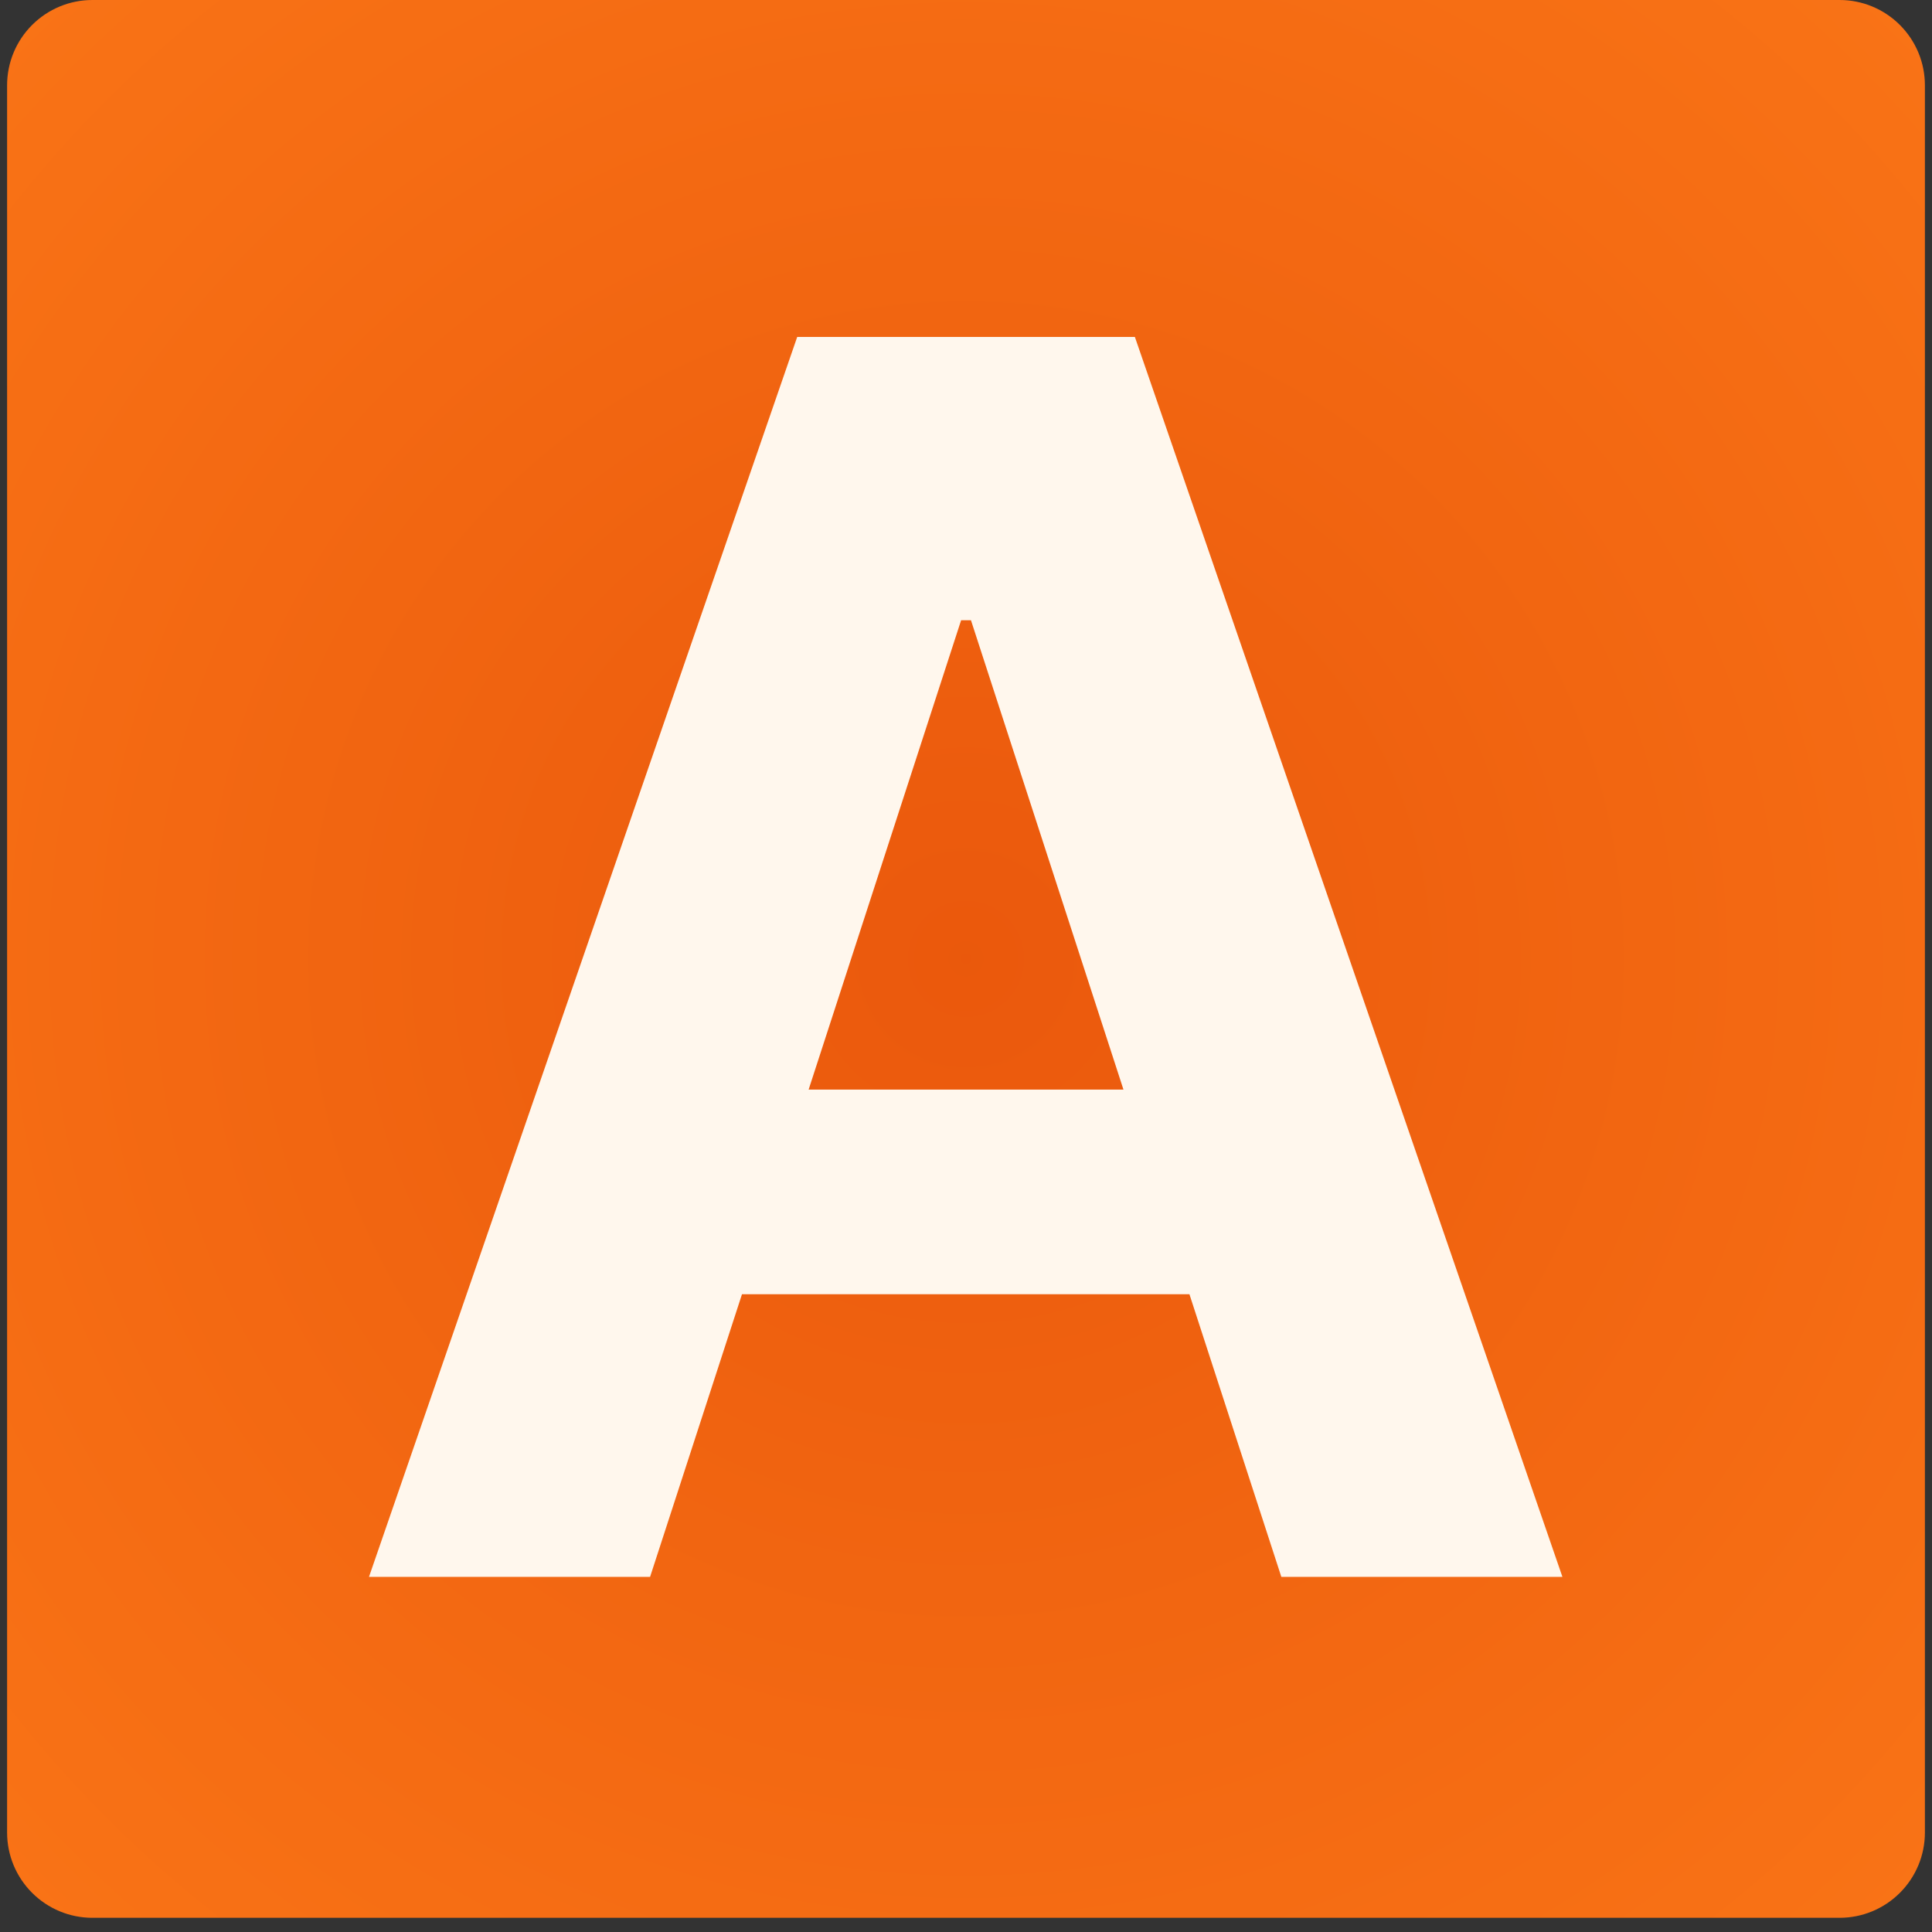 <svg xmlns="http://www.w3.org/2000/svg" xmlns:xlink="http://www.w3.org/1999/xlink" width="180" zoomAndPan="magnify" viewBox="0 0 135 135" height="180" preserveAspectRatio="xMidYMid meet" version="1.0"><rect x="0" y="0" width="135" height="135" fill="#333333" stroke="none"/><defs><g/><clipPath id="9b9df0db5a"><path d="M 0.496 0 L 134.504 0 L 134.504 134.008 L 0.496 134.008 Z M 0.496 0 " clip-rule="nonzero"/></clipPath><clipPath id="39647a04a5"><path d="M 6.453 0 L 128.547 0 C 130.129 0 131.641 0.629 132.758 1.746 C 133.875 2.863 134.504 4.375 134.504 5.957 L 134.504 128.051 C 134.504 129.633 133.875 131.145 132.758 132.262 C 131.641 133.379 130.129 134.008 128.547 134.008 L 6.453 134.008 C 4.871 134.008 3.359 133.379 2.242 132.262 C 1.125 131.145 0.496 129.633 0.496 128.051 L 0.496 5.957 C 0.496 4.375 1.125 2.863 2.242 1.746 C 3.359 0.629 4.871 0 6.453 0 Z M 6.453 0 " clip-rule="nonzero"/></clipPath><radialGradient gradientTransform="matrix(1, 0, 0, 1, 0.496, 0)" gradientUnits="userSpaceOnUse" r="94.757" cx="67.004" id="5860048a4e" cy="67.004" fx="67.004" fy="67.004"><stop stop-opacity="1" stop-color="rgb(91.89%, 34.665%, 4.761%)" offset="0"/><stop stop-opacity="1" stop-color="rgb(92.059%, 34.975%, 4.874%)" offset="0.031"/><stop stop-opacity="1" stop-color="rgb(92.218%, 35.265%, 4.98%)" offset="0.059"/><stop stop-opacity="1" stop-color="rgb(92.377%, 35.555%, 5.087%)" offset="0.086"/><stop stop-opacity="1" stop-color="rgb(92.535%, 35.844%, 5.194%)" offset="0.113"/><stop stop-opacity="1" stop-color="rgb(92.682%, 36.113%, 5.293%)" offset="0.141"/><stop stop-opacity="1" stop-color="rgb(92.818%, 36.362%, 5.385%)" offset="0.164"/><stop stop-opacity="1" stop-color="rgb(92.953%, 36.61%, 5.476%)" offset="0.188"/><stop stop-opacity="1" stop-color="rgb(93.089%, 36.859%, 5.568%)" offset="0.211"/><stop stop-opacity="1" stop-color="rgb(93.227%, 37.108%, 5.659%)" offset="0.234"/><stop stop-opacity="1" stop-color="rgb(93.352%, 37.335%, 5.743%)" offset="0.258"/><stop stop-opacity="1" stop-color="rgb(93.465%, 37.543%, 5.818%)" offset="0.277"/><stop stop-opacity="1" stop-color="rgb(93.578%, 37.749%, 5.894%)" offset="0.297"/><stop stop-opacity="1" stop-color="rgb(93.69%, 37.956%, 5.971%)" offset="0.316"/><stop stop-opacity="1" stop-color="rgb(93.803%, 38.164%, 6.047%)" offset="0.336"/><stop stop-opacity="1" stop-color="rgb(93.918%, 38.37%, 6.123%)" offset="0.355"/><stop stop-opacity="1" stop-color="rgb(94.031%, 38.577%, 6.2%)" offset="0.375"/><stop stop-opacity="1" stop-color="rgb(94.189%, 38.867%, 6.306%)" offset="0.395"/><stop stop-opacity="1" stop-color="rgb(94.392%, 39.24%, 6.444%)" offset="0.43"/><stop stop-opacity="1" stop-color="rgb(94.585%, 39.592%, 6.573%)" offset="0.465"/><stop stop-opacity="1" stop-color="rgb(94.766%, 39.923%, 6.696%)" offset="0.496"/><stop stop-opacity="1" stop-color="rgb(94.937%, 40.234%, 6.808%)" offset="0.527"/><stop stop-opacity="1" stop-color="rgb(95.096%, 40.524%, 6.915%)" offset="0.555"/><stop stop-opacity="1" stop-color="rgb(95.242%, 40.793%, 7.014%)" offset="0.582"/><stop stop-opacity="1" stop-color="rgb(95.378%, 41.042%, 7.106%)" offset="0.605"/><stop stop-opacity="1" stop-color="rgb(95.503%, 41.269%, 7.19%)" offset="0.629"/><stop stop-opacity="1" stop-color="rgb(95.616%, 41.476%, 7.266%)" offset="0.648"/><stop stop-opacity="1" stop-color="rgb(95.731%, 41.682%, 7.343%)" offset="0.668"/><stop stop-opacity="1" stop-color="rgb(95.844%, 41.89%, 7.419%)" offset="0.688"/><stop stop-opacity="1" stop-color="rgb(96.002%, 42.18%, 7.526%)" offset="0.707"/><stop stop-opacity="1" stop-color="rgb(96.194%, 42.531%, 7.655%)" offset="0.742"/><stop stop-opacity="1" stop-color="rgb(96.364%, 42.842%, 7.768%)" offset="0.773"/><stop stop-opacity="1" stop-color="rgb(96.51%, 43.111%, 7.867%)" offset="0.801"/><stop stop-opacity="1" stop-color="rgb(96.635%, 43.34%, 7.951%)" offset="0.824"/><stop stop-opacity="1" stop-color="rgb(96.75%, 43.546%, 8.028%)" offset="0.844"/><stop stop-opacity="1" stop-color="rgb(96.896%, 43.816%, 8.127%)" offset="0.863"/><stop stop-opacity="1" stop-color="rgb(97.055%, 44.106%, 8.234%)" offset="0.895"/><stop stop-opacity="1" stop-color="rgb(97.18%, 44.333%, 8.318%)" offset="0.918"/><stop stop-opacity="1" stop-color="rgb(97.327%, 44.601%, 8.417%)" offset="0.938"/><stop stop-opacity="1" stop-color="rgb(97.508%, 44.933%, 8.539%)" offset="0.969"/><stop stop-opacity="1" stop-color="rgb(97.6%, 45.099%, 8.6%)" offset="1"/></radialGradient></defs><g clip-path="url(#9b9df0db5a)"><g clip-path="url(#39647a04a5)"><path fill="url(#5860048a4e)" d="M 0.496 0 L 0.496 134.008 L 134.504 134.008 L 134.504 0 Z M 0.496 0 " fill-rule="nonzero"/></g></g><g fill="#fff7ed" fill-opacity="1"><g transform="translate(22.956, 110.184)"><g><path d="M 22.469 0 L 2.828 0 L 32.75 -86.641 L 56.344 -86.641 L 86.219 0 L 66.578 0 L 60.156 -19.75 L 28.891 -19.75 Z M 33.547 -34.047 L 55.547 -34.047 L 44.891 -66.844 L 44.203 -66.844 Z M 33.547 -34.047 "/></g></g></g></svg>